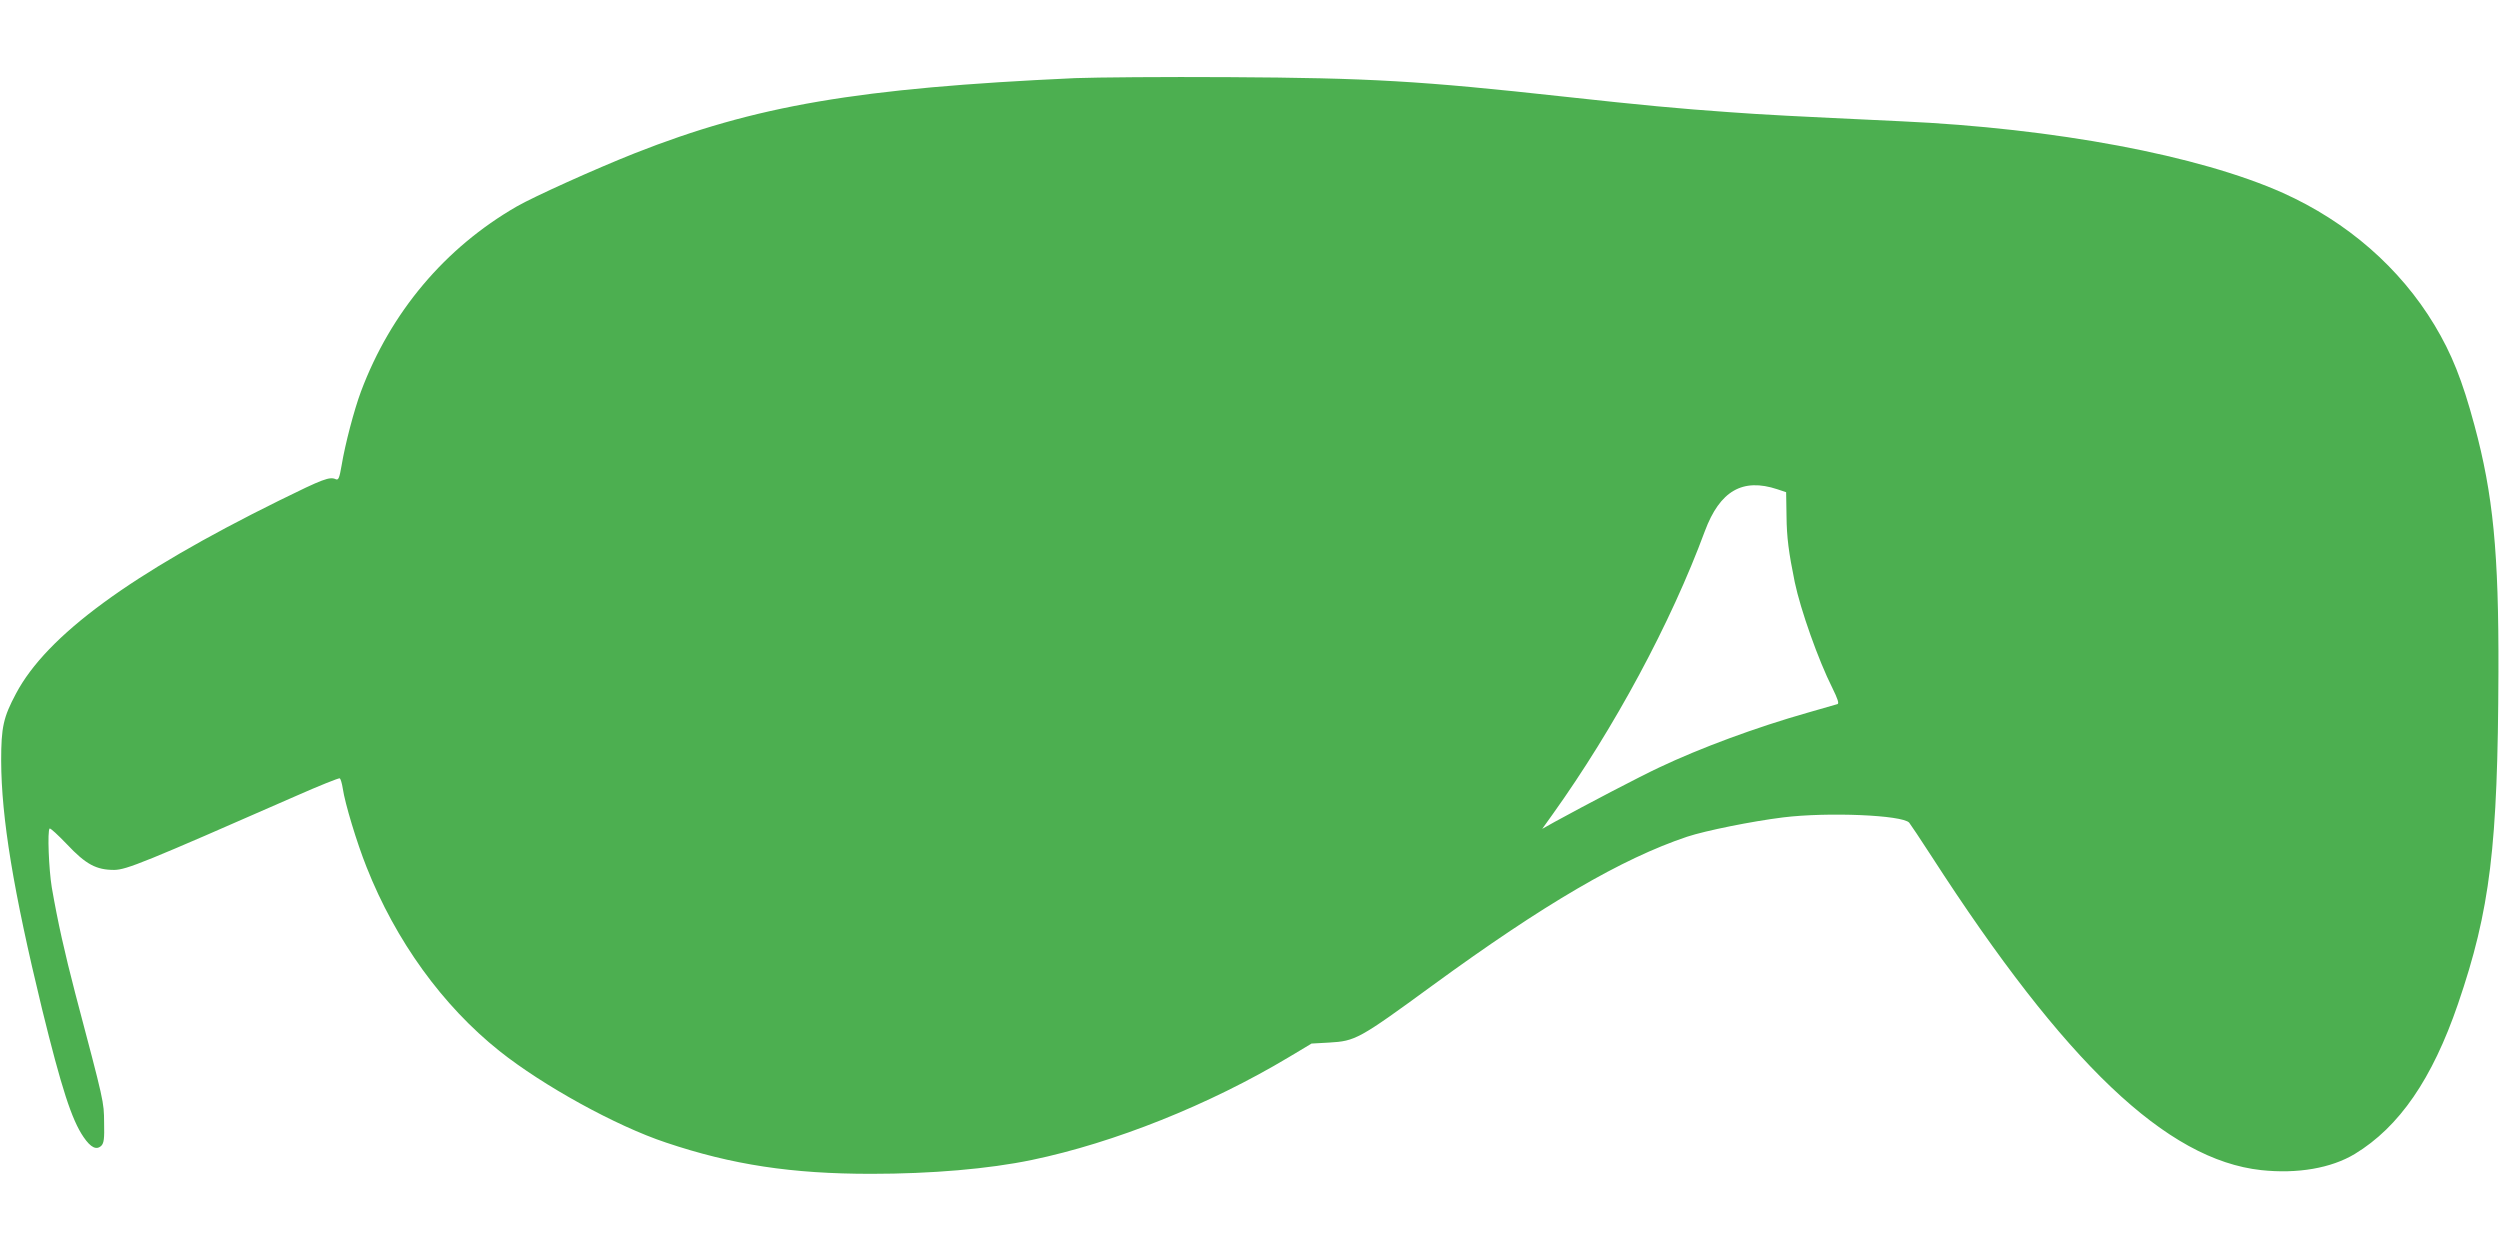 <?xml version="1.0" standalone="no"?>
<!DOCTYPE svg PUBLIC "-//W3C//DTD SVG 20010904//EN"
 "http://www.w3.org/TR/2001/REC-SVG-20010904/DTD/svg10.dtd">
<svg version="1.0" xmlns="http://www.w3.org/2000/svg"
 width="1280pt" height="640pt" viewBox="0 0 1280 640"
 preserveAspectRatio="xMidYMid meet">
<g transform="translate(0,640) scale(0.1,-0.1)"
fill="#4caf50" stroke="none">
<path d="M5505 6000 c-1114 -51 -1635 -140 -2256 -385 -204 -81 -514 -221
-603 -272 -368 -212 -646 -542 -798 -948 -35 -94 -81 -269 -99 -378 -11 -64
-16 -76 -29 -71 -32 15 -64 3 -291 -109 -759 -375 -1189 -690 -1347 -988 -65
-122 -76 -172 -76 -344 1 -293 62 -664 209 -1270 100 -407 152 -568 213 -657
37 -54 66 -68 91 -44 13 14 16 36 14 119 -1 108 1 98 -148 662 -54 208 -89
363 -120 542 -15 92 -23 289 -11 301 4 3 43 -33 89 -81 97 -103 150 -131 242
-131 63 1 154 38 929 378 120 53 222 94 226 91 4 -3 11 -26 15 -52 11 -76 72
-278 122 -403 149 -377 389 -709 680 -941 222 -177 597 -384 853 -469 339
-114 644 -160 1050 -160 309 0 602 25 823 71 422 88 908 282 1317 527 l115 69
90 5 c135 8 151 16 530 293 570 416 969 649 1303 761 94 31 331 79 492 99 229
28 610 12 645 -27 6 -7 58 -85 115 -173 685 -1061 1203 -1553 1687 -1606 187
-20 359 10 480 83 227 138 396 383 528 768 165 482 204 806 207 1698 2 614
-27 910 -123 1265 -62 231 -117 367 -204 512 -177 294 -447 529 -776 677 -432
193 -1168 331 -1954 367 -572 27 -693 33 -885 47 -255 18 -438 35 -840 79
-738 81 -996 96 -1720 100 -327 2 -680 -1 -785 -5z m3595 -2105 l45 -15 2
-123 c1 -108 11 -185 42 -337 30 -143 121 -400 193 -543 27 -55 35 -79 26 -82
-7 -2 -76 -22 -153 -44 -264 -75 -548 -180 -761 -281 -96 -45 -368 -187 -534
-278 l-64 -36 53 74 c316 442 606 980 780 1451 77 206 193 273 371 214z"/>
</g>
</svg>
